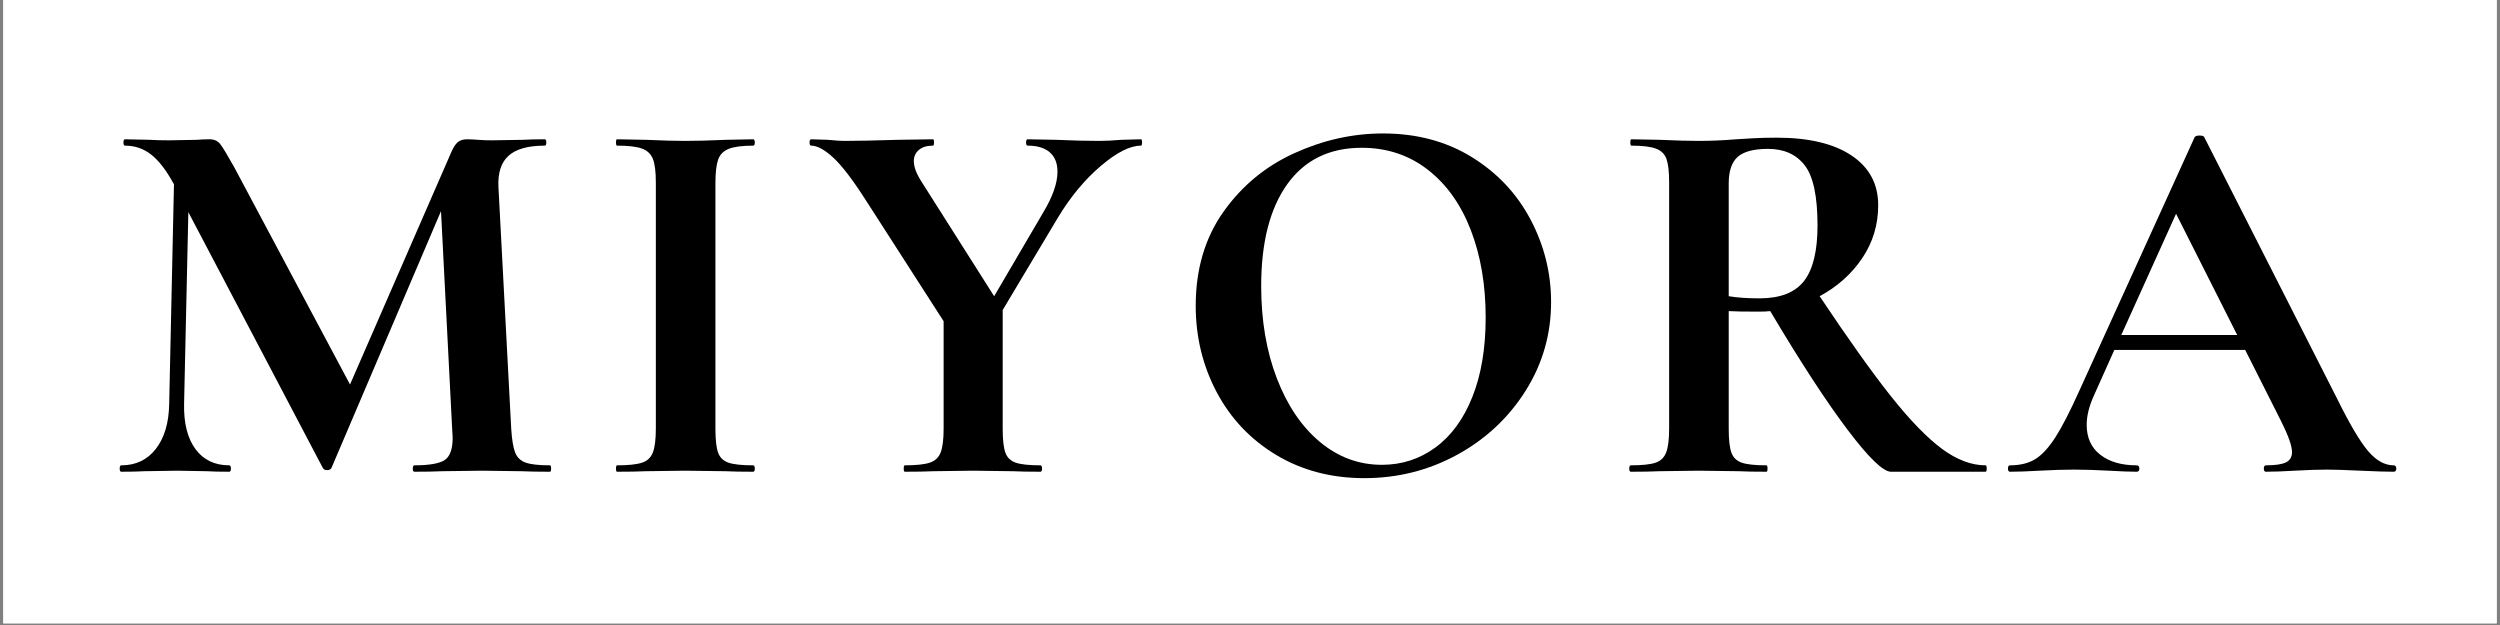 <svg version="1.0" preserveAspectRatio="xMidYMid meet" height="250" viewBox="0 0 750 187.5" zoomAndPan="magnify" width="1000" xmlns:xlink="http://www.w3.org/1999/xlink" xmlns="http://www.w3.org/2000/svg"><rect x="0" y="0" width="750" height="187.5" fill="#808080" stroke="none"/><defs><g></g><clipPath id="73cf505728"><path clip-rule="nonzero" d="M 0.996 0 L 749 0 L 749 187 L 0.996 187 Z M 0.996 0"></path></clipPath></defs><g clip-path="url(#73cf505728)"><path fill-rule="nonzero" fill-opacity="1" d="M 0.996 0 L 749.004 0 L 749.004 187 L 0.996 187 Z M 0.996 0" fill="#ffffff"></path><path fill-rule="nonzero" fill-opacity="1" d="M 0.996 0 L 749.004 0 L 749.004 187 L 0.996 187 Z M 0.996 0" fill="#ffffff"></path></g><g fill-opacity="1" fill="#000000"><g transform="translate(32.082, 141.521)"><g><path d="M 132.922 -1.922 C 133.141 -1.922 133.25 -1.598 133.25 -0.953 C 133.25 -0.316 133.141 0 132.922 0 C 129.305 0 126.438 -0.051 124.312 -0.156 L 112.5 -0.312 L 100.531 -0.156 C 98.508 -0.051 95.742 0 92.234 0 C 91.91 0 91.75 -0.316 91.75 -0.953 C 91.75 -1.598 91.91 -1.922 92.234 -1.922 C 96.703 -1.922 99.734 -2.453 101.328 -3.516 C 102.922 -4.578 103.719 -6.812 103.719 -10.219 L 103.562 -12.922 L 100.219 -78.188 L 67.344 -1.109 C 67.125 -0.691 66.695 -0.484 66.062 -0.484 C 65.426 -0.484 65 -0.691 64.781 -1.109 L 24.422 -77.875 L 23.141 -20.266 C 23.035 -14.523 24.176 -10.031 26.562 -6.781 C 28.957 -3.539 32.336 -1.922 36.703 -1.922 C 37.023 -1.922 37.188 -1.598 37.188 -0.953 C 37.188 -0.316 37.023 0 36.703 0 C 33.828 0 31.594 -0.051 30 -0.156 L 21.219 -0.312 L 11.172 -0.156 C 9.473 -0.051 7.188 0 4.312 0 C 3.988 0 3.828 -0.316 3.828 -0.953 C 3.828 -1.598 3.988 -1.922 4.312 -1.922 C 8.664 -1.922 12.117 -3.566 14.672 -6.859 C 17.234 -10.16 18.566 -14.629 18.672 -20.266 L 20.109 -86.328 L 19.953 -86.484 C 17.816 -90.422 15.602 -93.297 13.312 -95.109 C 11.031 -96.922 8.398 -97.828 5.422 -97.828 C 5.109 -97.828 4.953 -98.145 4.953 -98.781 C 4.953 -99.414 5.109 -99.734 5.422 -99.734 L 12.922 -99.578 C 14.41 -99.473 16.328 -99.422 18.672 -99.422 L 27.125 -99.578 C 28.082 -99.68 29.305 -99.734 30.797 -99.734 C 32.18 -99.734 33.242 -99.254 33.984 -98.297 C 34.734 -97.336 36.117 -95.051 38.141 -91.438 L 72.922 -26.172 L 103.25 -95.75 C 103.883 -97.238 104.547 -98.273 105.234 -98.859 C 105.93 -99.441 106.863 -99.734 108.031 -99.734 C 108.988 -99.734 110.078 -99.68 111.297 -99.578 C 112.523 -99.473 113.938 -99.422 115.531 -99.422 L 124.953 -99.578 C 126.441 -99.68 128.566 -99.734 131.328 -99.734 C 131.648 -99.734 131.812 -99.414 131.812 -98.781 C 131.812 -98.145 131.648 -97.828 131.328 -97.828 C 126.328 -97.828 122.707 -96.812 120.469 -94.781 C 118.238 -92.758 117.234 -89.625 117.453 -85.375 L 121.281 -12.922 C 121.488 -9.629 121.883 -7.238 122.469 -5.75 C 123.062 -4.258 124.129 -3.25 125.672 -2.719 C 127.211 -2.188 129.629 -1.922 132.922 -1.922 Z M 132.922 -1.922"></path></g></g></g><g fill-opacity="1" fill="#000000"><g transform="translate(178.408, 141.521)"><g><path d="M 36.219 -12.922 C 36.219 -9.629 36.484 -7.238 37.016 -5.75 C 37.547 -4.258 38.582 -3.25 40.125 -2.719 C 41.676 -2.188 44.148 -1.922 47.547 -1.922 C 47.867 -1.922 48.031 -1.598 48.031 -0.953 C 48.031 -0.316 47.867 0 47.547 0 C 44.035 0 41.27 -0.051 39.25 -0.156 L 27.125 -0.312 L 15.312 -0.156 C 13.188 -0.051 10.316 0 6.703 0 C 6.492 0 6.391 -0.316 6.391 -0.953 C 6.391 -1.598 6.492 -1.922 6.703 -1.922 C 10.109 -1.922 12.609 -2.188 14.203 -2.719 C 15.797 -3.25 16.883 -4.285 17.469 -5.828 C 18.051 -7.367 18.344 -9.734 18.344 -12.922 L 18.344 -86.812 C 18.344 -90 18.051 -92.336 17.469 -93.828 C 16.883 -95.316 15.797 -96.352 14.203 -96.938 C 12.609 -97.531 10.109 -97.828 6.703 -97.828 C 6.492 -97.828 6.391 -98.145 6.391 -98.781 C 6.391 -99.414 6.492 -99.734 6.703 -99.734 L 15.312 -99.578 C 20.207 -99.359 24.145 -99.25 27.125 -99.25 C 30.426 -99.25 34.523 -99.359 39.422 -99.578 L 47.547 -99.734 C 47.867 -99.734 48.031 -99.414 48.031 -98.781 C 48.031 -98.145 47.867 -97.828 47.547 -97.828 C 44.254 -97.828 41.805 -97.504 40.203 -96.859 C 38.609 -96.223 37.547 -95.133 37.016 -93.594 C 36.484 -92.051 36.219 -89.68 36.219 -86.484 Z M 36.219 -12.922"></path></g></g></g><g fill-opacity="1" fill="#000000"><g transform="translate(242.556, 141.521)"><g><path d="M 99.734 -99.734 C 99.953 -99.734 100.062 -99.414 100.062 -98.781 C 100.062 -98.145 99.953 -97.828 99.734 -97.828 C 96.441 -97.828 92.398 -95.773 87.609 -91.672 C 82.816 -87.578 78.562 -82.445 74.844 -76.281 L 58.25 -48.516 L 58.25 -12.922 C 58.25 -9.629 58.516 -7.238 59.047 -5.75 C 59.578 -4.258 60.613 -3.25 62.156 -2.719 C 63.695 -2.188 66.172 -1.922 69.578 -1.922 C 69.898 -1.922 70.062 -1.598 70.062 -0.953 C 70.062 -0.316 69.898 0 69.578 0 C 66.066 0 63.301 -0.051 61.281 -0.156 L 49.312 -0.312 L 37.5 -0.156 C 35.375 -0.051 32.504 0 28.891 0 C 28.672 0 28.562 -0.316 28.562 -0.953 C 28.562 -1.598 28.672 -1.922 28.891 -1.922 C 32.285 -1.922 34.781 -2.188 36.375 -2.719 C 37.977 -3.25 39.07 -4.285 39.656 -5.828 C 40.238 -7.367 40.531 -9.734 40.531 -12.922 L 40.531 -45.156 L 17.234 -81.391 C 13.297 -87.555 10.023 -91.836 7.422 -94.234 C 4.816 -96.629 2.609 -97.828 0.797 -97.828 C 0.473 -97.828 0.312 -98.145 0.312 -98.781 C 0.312 -99.414 0.473 -99.734 0.797 -99.734 L 5.75 -99.578 C 8.082 -99.359 9.727 -99.25 10.688 -99.25 C 14.414 -99.25 19.789 -99.359 26.812 -99.578 L 37.344 -99.734 C 37.551 -99.734 37.656 -99.414 37.656 -98.781 C 37.656 -98.145 37.551 -97.828 37.344 -97.828 C 35.531 -97.828 34.117 -97.398 33.109 -96.547 C 32.098 -95.691 31.594 -94.57 31.594 -93.188 C 31.594 -91.488 32.336 -89.469 33.828 -87.125 L 55.688 -52.656 L 70.375 -77.719 C 73.25 -82.5 74.688 -86.594 74.688 -90 C 74.688 -92.551 73.914 -94.492 72.375 -95.828 C 70.832 -97.16 68.625 -97.828 65.75 -97.828 C 65.426 -97.828 65.266 -98.145 65.266 -98.781 C 65.266 -99.414 65.426 -99.734 65.75 -99.734 L 74.203 -99.578 C 79.098 -99.359 83.461 -99.25 87.297 -99.25 C 89.098 -99.25 91.273 -99.359 93.828 -99.578 Z M 99.734 -99.734"></path></g></g></g><g fill-opacity="1" fill="#000000"><g transform="translate(350.904, 141.521)"><g><path d="M 58.406 1.922 C 48.508 1.922 39.703 -0.391 31.984 -5.016 C 24.273 -9.648 18.316 -15.93 14.109 -23.859 C 9.91 -31.785 7.812 -40.426 7.812 -49.781 C 7.812 -60.738 10.578 -70.129 16.109 -77.953 C 21.648 -85.773 28.754 -91.648 37.422 -95.578 C 46.086 -99.516 54.941 -101.484 63.984 -101.484 C 74.098 -101.484 82.984 -99.117 90.641 -94.391 C 98.297 -89.66 104.172 -83.41 108.266 -75.641 C 112.367 -67.867 114.422 -59.625 114.422 -50.906 C 114.422 -41.227 111.863 -32.344 106.75 -24.25 C 101.645 -16.164 94.812 -9.781 86.25 -5.094 C 77.688 -0.414 68.406 1.922 58.406 1.922 Z M 63.672 -2.078 C 69.629 -2.078 74.973 -3.805 79.703 -7.266 C 84.441 -10.723 88.141 -15.773 90.797 -22.422 C 93.461 -29.066 94.797 -37.02 94.797 -46.281 C 94.797 -56.062 93.305 -64.805 90.328 -72.516 C 87.348 -80.234 83.035 -86.273 77.391 -90.641 C 71.754 -95.004 65.16 -97.188 57.609 -97.188 C 47.93 -97.188 40.484 -93.539 35.266 -86.25 C 30.055 -78.969 27.453 -68.781 27.453 -55.688 C 27.453 -45.375 29.02 -36.145 32.156 -28 C 35.289 -19.863 39.598 -13.508 45.078 -8.938 C 50.555 -4.363 56.754 -2.078 63.672 -2.078 Z M 63.672 -2.078"></path></g></g></g><g fill-opacity="1" fill="#000000"><g transform="translate(482.71, 141.521)"><g><path d="M 112.984 -1.922 C 113.191 -1.922 113.297 -1.598 113.297 -0.953 C 113.297 -0.316 113.191 0 112.984 0 L 84.578 0 C 82.234 0 77.867 -4.227 71.484 -12.688 C 65.109 -21.145 57.398 -32.977 48.359 -48.188 C 47.504 -48.082 46.281 -48.031 44.688 -48.031 C 40.531 -48.031 37.602 -48.082 35.906 -48.188 L 35.906 -12.922 C 35.906 -9.629 36.172 -7.238 36.703 -5.75 C 37.234 -4.258 38.27 -3.25 39.812 -2.719 C 41.352 -2.188 43.828 -1.922 47.234 -1.922 C 47.441 -1.922 47.547 -1.598 47.547 -0.953 C 47.547 -0.316 47.441 0 47.234 0 C 43.723 0 40.957 -0.051 38.938 -0.156 L 26.812 -0.312 L 15.156 -0.156 C 13.031 -0.051 10.16 0 6.547 0 C 6.223 0 6.062 -0.316 6.062 -0.953 C 6.062 -1.598 6.223 -1.922 6.547 -1.922 C 9.953 -1.922 12.426 -2.188 13.969 -2.719 C 15.508 -3.25 16.57 -4.285 17.156 -5.828 C 17.738 -7.367 18.031 -9.734 18.031 -12.922 L 18.031 -86.812 C 18.031 -90 17.766 -92.336 17.234 -93.828 C 16.703 -95.316 15.641 -96.352 14.047 -96.938 C 12.453 -97.531 10.004 -97.828 6.703 -97.828 C 6.492 -97.828 6.391 -98.145 6.391 -98.781 C 6.391 -99.414 6.492 -99.734 6.703 -99.734 L 15.156 -99.578 C 20.051 -99.359 23.938 -99.25 26.812 -99.25 C 30.426 -99.25 34.203 -99.41 38.141 -99.734 C 39.523 -99.836 41.254 -99.941 43.328 -100.047 C 45.398 -100.16 47.711 -100.219 50.266 -100.219 C 59.941 -100.219 67.441 -98.43 72.766 -94.859 C 78.086 -91.297 80.75 -86.328 80.75 -79.953 C 80.75 -74.098 79.148 -68.801 75.953 -64.062 C 72.766 -59.332 68.508 -55.531 63.188 -52.656 C 71.695 -39.895 78.82 -29.895 84.562 -22.656 C 90.312 -15.426 95.422 -10.16 99.891 -6.859 C 104.359 -3.566 108.723 -1.922 112.984 -1.922 Z M 35.906 -52.656 C 38.457 -52.227 41.539 -52.016 45.156 -52.016 C 51.332 -52.016 55.773 -53.742 58.484 -57.203 C 61.191 -60.66 62.547 -66.223 62.547 -73.891 C 62.547 -82.609 61.27 -88.613 58.719 -91.906 C 56.164 -95.207 52.5 -96.859 47.719 -96.859 C 43.457 -96.859 40.422 -96.062 38.609 -94.469 C 36.805 -92.875 35.906 -90.211 35.906 -86.484 Z M 35.906 -52.656"></path></g></g></g><g fill-opacity="1" fill="#000000"><g transform="translate(603.664, 141.521)"><g><path d="M 114.422 -1.922 C 114.953 -1.922 115.219 -1.598 115.219 -0.953 C 115.219 -0.316 114.953 0 114.422 0 C 112.285 0 108.988 -0.102 104.531 -0.312 C 99.844 -0.531 96.488 -0.641 94.469 -0.641 C 91.812 -0.641 88.566 -0.531 84.734 -0.312 C 81.117 -0.102 78.25 0 76.125 0 C 75.695 0 75.484 -0.316 75.484 -0.953 C 75.484 -1.598 75.695 -1.922 76.125 -1.922 C 78.883 -1.922 80.875 -2.211 82.094 -2.797 C 83.32 -3.379 83.938 -4.414 83.938 -5.906 C 83.938 -7.719 82.875 -10.75 80.75 -15 L 69.891 -36.547 L 30.641 -36.547 L 24.422 -22.656 C 23.035 -19.57 22.344 -16.703 22.344 -14.047 C 22.344 -10.211 23.695 -7.234 26.406 -5.109 C 29.125 -2.984 32.77 -1.922 37.344 -1.922 C 37.875 -1.922 38.141 -1.598 38.141 -0.953 C 38.141 -0.316 37.875 0 37.344 0 C 35.426 0 32.66 -0.102 29.047 -0.312 C 25.004 -0.531 21.492 -0.641 18.516 -0.641 C 15.641 -0.641 12.18 -0.531 8.141 -0.312 C 4.523 -0.102 1.598 0 -0.641 0 C -1.066 0 -1.281 -0.316 -1.281 -0.953 C -1.281 -1.598 -1.066 -1.922 -0.641 -1.922 C 2.336 -1.922 4.836 -2.531 6.859 -3.75 C 8.879 -4.969 10.898 -7.145 12.922 -10.281 C 14.941 -13.426 17.336 -18.082 20.109 -24.25 L 54.734 -100.375 C 54.941 -100.695 55.422 -100.859 56.172 -100.859 C 57.023 -100.859 57.504 -100.695 57.609 -100.375 L 97.5 -21.859 C 101.227 -14.305 104.312 -9.094 106.75 -6.219 C 109.195 -3.352 111.754 -1.922 114.422 -1.922 Z M 32.719 -41.016 L 67.5 -41.016 L 49.156 -77.391 Z M 32.719 -41.016"></path></g></g></g></svg>